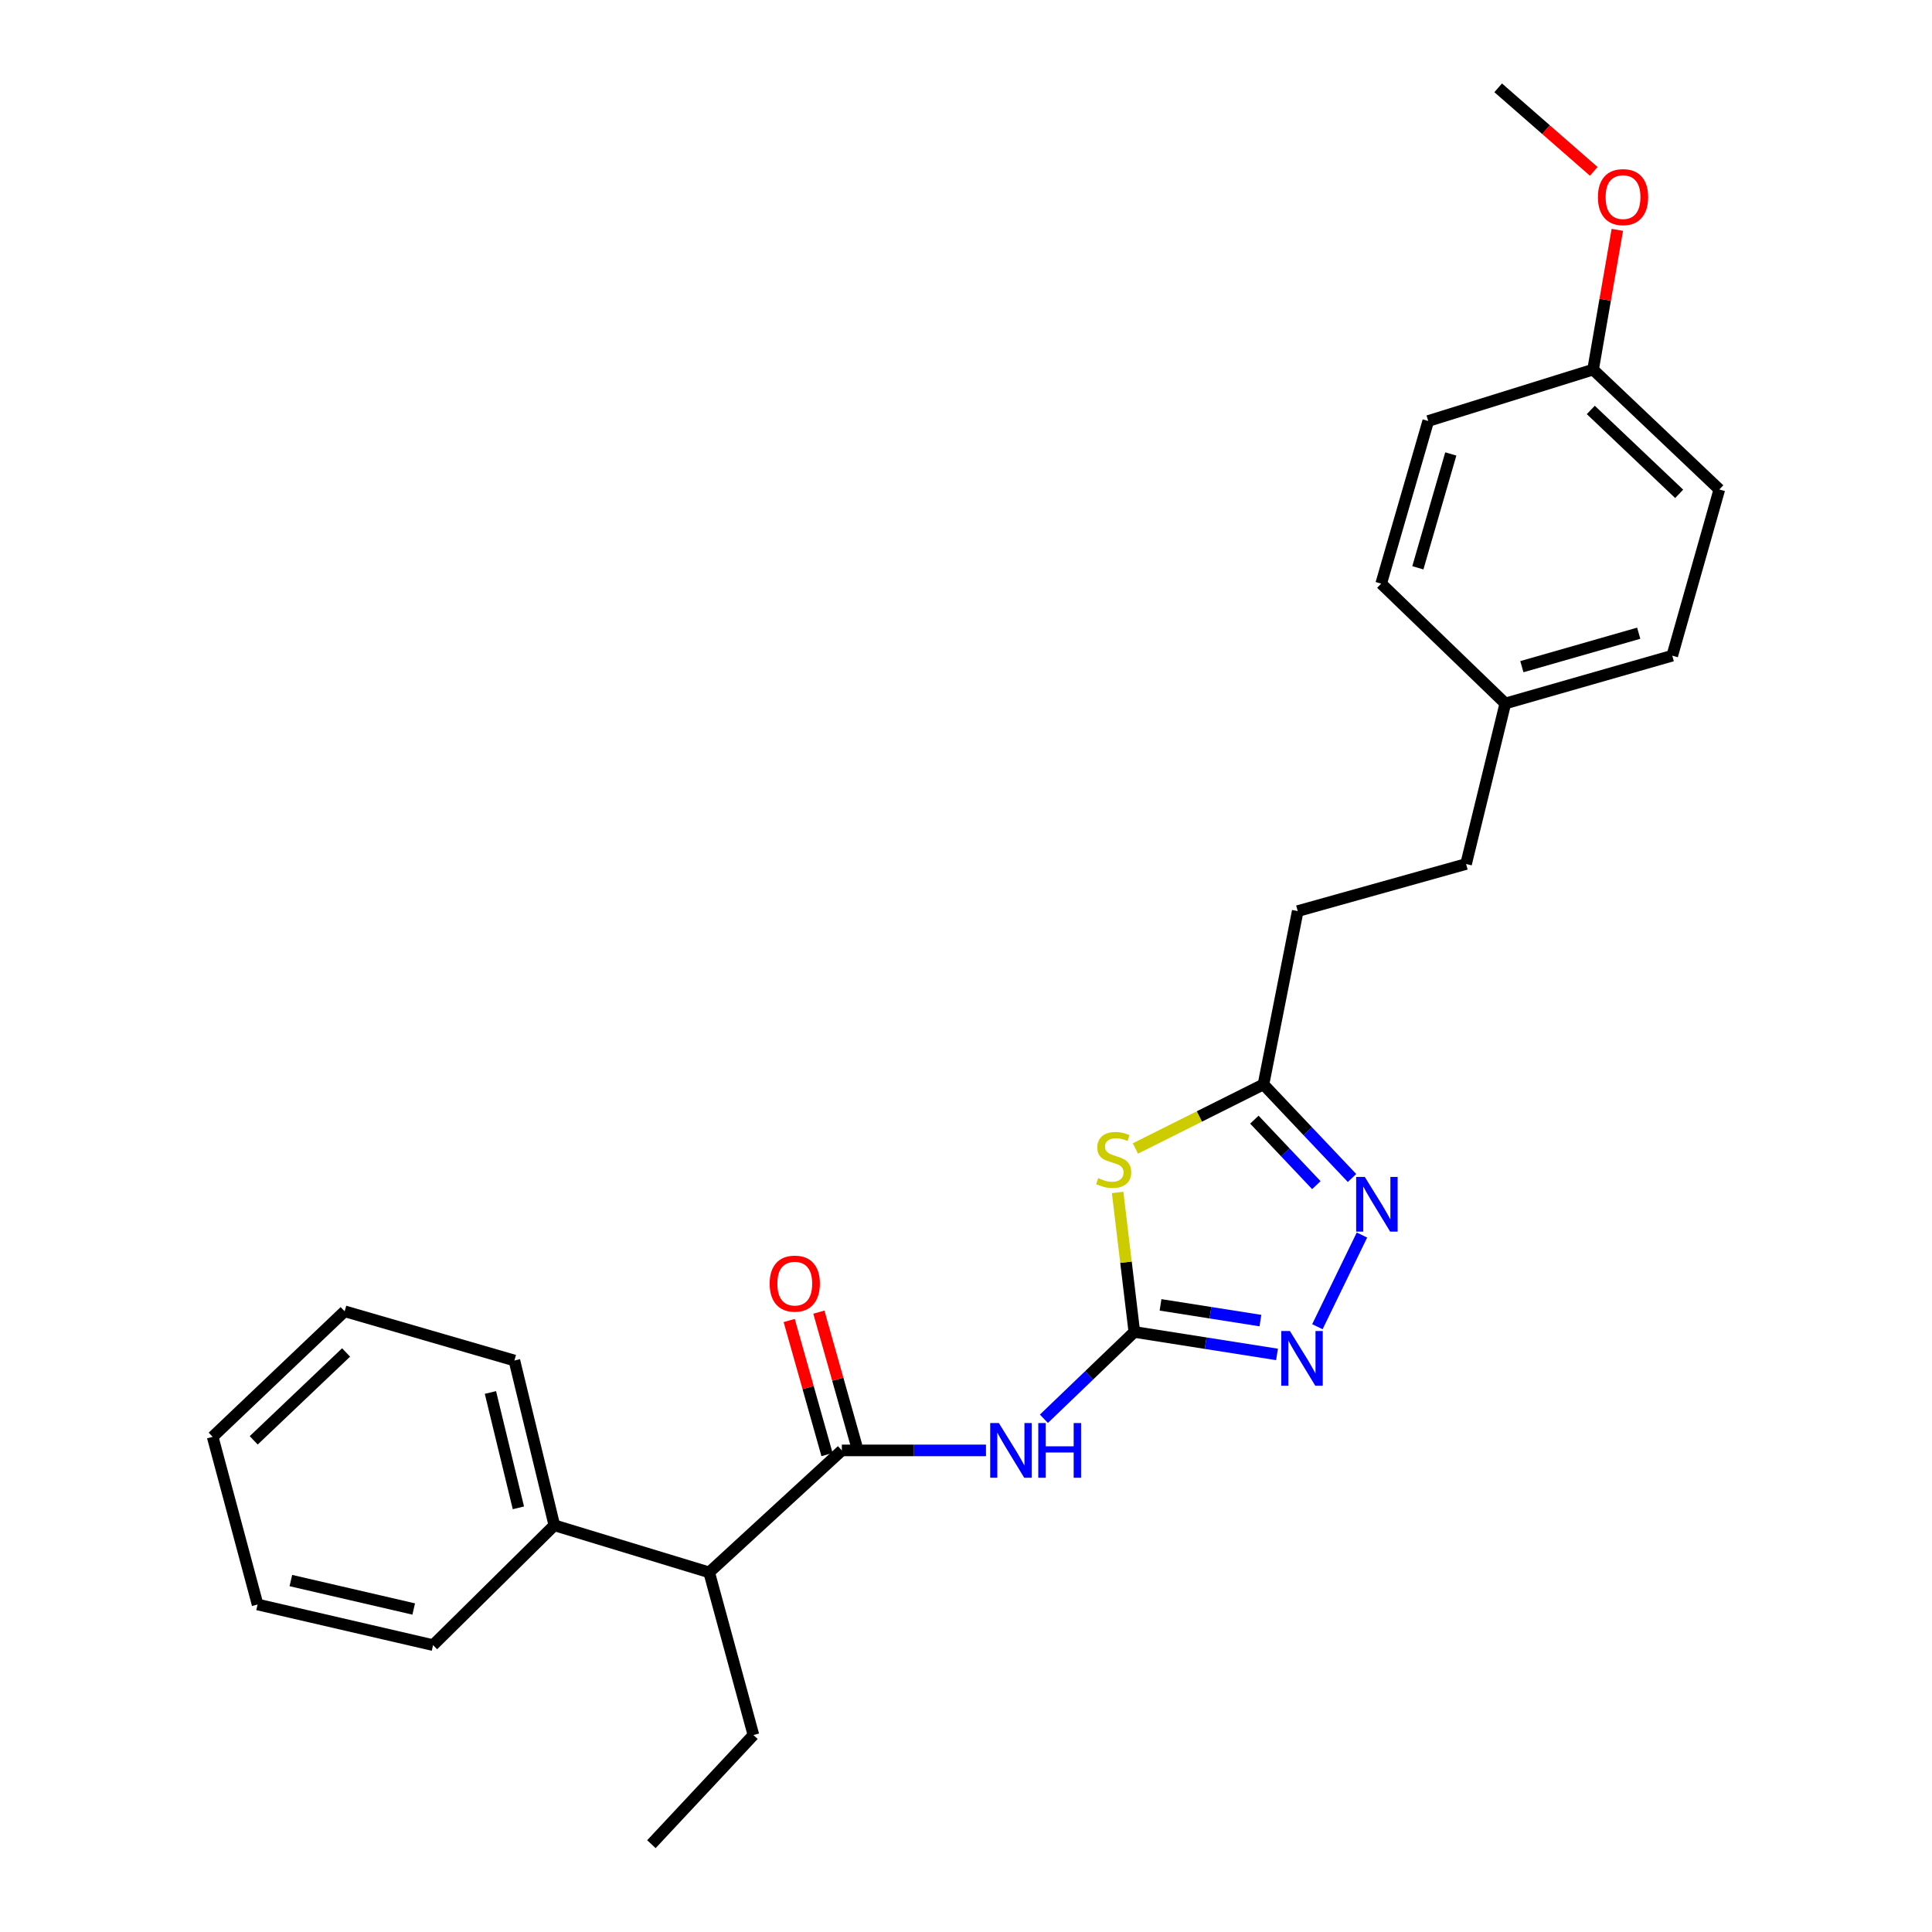 <?xml version='1.0' encoding='iso-8859-1'?>
<svg version='1.1' baseProfile='full'
              xmlns='http://www.w3.org/2000/svg'
                      xmlns:rdkit='http://www.rdkit.org/xml'
                      xmlns:xlink='http://www.w3.org/1999/xlink'
                  xml:space='preserve'
width='1000px' height='1000px' viewBox='0 0 1000 1000'>
<!-- END OF HEADER -->
<rect style='opacity:1.0;fill:#FFFFFF;stroke:none' width='1000' height='1000' x='0' y='0'> </rect>
<path class='bond-0' d='M 587.128,689.413 L 582.807,653.306' style='fill:none;fill-rule:evenodd;stroke:#000000;stroke-width:6px;stroke-linecap:butt;stroke-linejoin:miter;stroke-opacity:1' />
<path class='bond-0' d='M 582.807,653.306 L 578.487,617.199' style='fill:none;fill-rule:evenodd;stroke:#CCCC00;stroke-width:6px;stroke-linecap:butt;stroke-linejoin:miter;stroke-opacity:1' />
<path class='bond-1' d='M 587.128,689.413 L 563.725,711.884' style='fill:none;fill-rule:evenodd;stroke:#000000;stroke-width:6px;stroke-linecap:butt;stroke-linejoin:miter;stroke-opacity:1' />
<path class='bond-1' d='M 563.725,711.884 L 540.321,734.355' style='fill:none;fill-rule:evenodd;stroke:#0000FF;stroke-width:6px;stroke-linecap:butt;stroke-linejoin:miter;stroke-opacity:1' />
<path class='bond-2' d='M 587.128,689.413 L 624.055,695.229' style='fill:none;fill-rule:evenodd;stroke:#000000;stroke-width:6px;stroke-linecap:butt;stroke-linejoin:miter;stroke-opacity:1' />
<path class='bond-2' d='M 624.055,695.229 L 660.982,701.045' style='fill:none;fill-rule:evenodd;stroke:#0000FF;stroke-width:6px;stroke-linecap:butt;stroke-linejoin:miter;stroke-opacity:1' />
<path class='bond-2' d='M 600.688,675.396 L 626.537,679.467' style='fill:none;fill-rule:evenodd;stroke:#000000;stroke-width:6px;stroke-linecap:butt;stroke-linejoin:miter;stroke-opacity:1' />
<path class='bond-2' d='M 626.537,679.467 L 652.386,683.538' style='fill:none;fill-rule:evenodd;stroke:#0000FF;stroke-width:6px;stroke-linecap:butt;stroke-linejoin:miter;stroke-opacity:1' />
<path class='bond-5' d='M 587.684,594.445 L 620.829,577.871' style='fill:none;fill-rule:evenodd;stroke:#CCCC00;stroke-width:6px;stroke-linecap:butt;stroke-linejoin:miter;stroke-opacity:1' />
<path class='bond-5' d='M 620.829,577.871 L 653.974,561.297' style='fill:none;fill-rule:evenodd;stroke:#000000;stroke-width:6px;stroke-linecap:butt;stroke-linejoin:miter;stroke-opacity:1' />
<path class='bond-3' d='M 510.341,750.728 L 473.042,750.728' style='fill:none;fill-rule:evenodd;stroke:#0000FF;stroke-width:6px;stroke-linecap:butt;stroke-linejoin:miter;stroke-opacity:1' />
<path class='bond-3' d='M 473.042,750.728 L 435.742,750.728' style='fill:none;fill-rule:evenodd;stroke:#000000;stroke-width:6px;stroke-linecap:butt;stroke-linejoin:miter;stroke-opacity:1' />
<path class='bond-4' d='M 681.879,686.705 L 704.943,639.26' style='fill:none;fill-rule:evenodd;stroke:#0000FF;stroke-width:6px;stroke-linecap:butt;stroke-linejoin:miter;stroke-opacity:1' />
<path class='bond-6' d='M 435.742,750.728 L 367.062,813.86' style='fill:none;fill-rule:evenodd;stroke:#000000;stroke-width:6px;stroke-linecap:butt;stroke-linejoin:miter;stroke-opacity:1' />
<path class='bond-7' d='M 443.421,748.562 L 433.635,713.86' style='fill:none;fill-rule:evenodd;stroke:#000000;stroke-width:6px;stroke-linecap:butt;stroke-linejoin:miter;stroke-opacity:1' />
<path class='bond-7' d='M 433.635,713.86 L 423.848,679.157' style='fill:none;fill-rule:evenodd;stroke:#FF0000;stroke-width:6px;stroke-linecap:butt;stroke-linejoin:miter;stroke-opacity:1' />
<path class='bond-7' d='M 428.064,752.893 L 418.278,718.191' style='fill:none;fill-rule:evenodd;stroke:#000000;stroke-width:6px;stroke-linecap:butt;stroke-linejoin:miter;stroke-opacity:1' />
<path class='bond-7' d='M 418.278,718.191 L 408.491,683.488' style='fill:none;fill-rule:evenodd;stroke:#FF0000;stroke-width:6px;stroke-linecap:butt;stroke-linejoin:miter;stroke-opacity:1' />
<path class='bond-26' d='M 699.807,609.732 L 676.89,585.514' style='fill:none;fill-rule:evenodd;stroke:#0000FF;stroke-width:6px;stroke-linecap:butt;stroke-linejoin:miter;stroke-opacity:1' />
<path class='bond-26' d='M 676.89,585.514 L 653.974,561.297' style='fill:none;fill-rule:evenodd;stroke:#000000;stroke-width:6px;stroke-linecap:butt;stroke-linejoin:miter;stroke-opacity:1' />
<path class='bond-26' d='M 681.342,613.434 L 665.301,596.481' style='fill:none;fill-rule:evenodd;stroke:#0000FF;stroke-width:6px;stroke-linecap:butt;stroke-linejoin:miter;stroke-opacity:1' />
<path class='bond-26' d='M 665.301,596.481 L 649.259,579.529' style='fill:none;fill-rule:evenodd;stroke:#000000;stroke-width:6px;stroke-linecap:butt;stroke-linejoin:miter;stroke-opacity:1' />
<path class='bond-9' d='M 653.974,561.297 L 671.702,471.581' style='fill:none;fill-rule:evenodd;stroke:#000000;stroke-width:6px;stroke-linecap:butt;stroke-linejoin:miter;stroke-opacity:1' />
<path class='bond-8' d='M 367.062,813.86 L 286.928,789.492' style='fill:none;fill-rule:evenodd;stroke:#000000;stroke-width:6px;stroke-linecap:butt;stroke-linejoin:miter;stroke-opacity:1' />
<path class='bond-18' d='M 367.062,813.86 L 389.976,898.053' style='fill:none;fill-rule:evenodd;stroke:#000000;stroke-width:6px;stroke-linecap:butt;stroke-linejoin:miter;stroke-opacity:1' />
<path class='bond-19' d='M 286.928,789.492 L 266.247,704.19' style='fill:none;fill-rule:evenodd;stroke:#000000;stroke-width:6px;stroke-linecap:butt;stroke-linejoin:miter;stroke-opacity:1' />
<path class='bond-19' d='M 268.319,780.456 L 253.843,720.745' style='fill:none;fill-rule:evenodd;stroke:#000000;stroke-width:6px;stroke-linecap:butt;stroke-linejoin:miter;stroke-opacity:1' />
<path class='bond-20' d='M 286.928,789.492 L 224.16,851.515' style='fill:none;fill-rule:evenodd;stroke:#000000;stroke-width:6px;stroke-linecap:butt;stroke-linejoin:miter;stroke-opacity:1' />
<path class='bond-12' d='M 671.702,471.581 L 758.839,447.204' style='fill:none;fill-rule:evenodd;stroke:#000000;stroke-width:6px;stroke-linecap:butt;stroke-linejoin:miter;stroke-opacity:1' />
<path class='bond-10' d='M 779.147,364.119 L 758.839,447.204' style='fill:none;fill-rule:evenodd;stroke:#000000;stroke-width:6px;stroke-linecap:butt;stroke-linejoin:miter;stroke-opacity:1' />
<path class='bond-13' d='M 779.147,364.119 L 714.898,302.086' style='fill:none;fill-rule:evenodd;stroke:#000000;stroke-width:6px;stroke-linecap:butt;stroke-linejoin:miter;stroke-opacity:1' />
<path class='bond-14' d='M 779.147,364.119 L 865.556,339.378' style='fill:none;fill-rule:evenodd;stroke:#000000;stroke-width:6px;stroke-linecap:butt;stroke-linejoin:miter;stroke-opacity:1' />
<path class='bond-14' d='M 787.716,345.068 L 848.203,327.75' style='fill:none;fill-rule:evenodd;stroke:#000000;stroke-width:6px;stroke-linecap:butt;stroke-linejoin:miter;stroke-opacity:1' />
<path class='bond-11' d='M 824.577,191.308 L 889.924,253.35' style='fill:none;fill-rule:evenodd;stroke:#000000;stroke-width:6px;stroke-linecap:butt;stroke-linejoin:miter;stroke-opacity:1' />
<path class='bond-11' d='M 823.393,212.186 L 869.136,255.615' style='fill:none;fill-rule:evenodd;stroke:#000000;stroke-width:6px;stroke-linecap:butt;stroke-linejoin:miter;stroke-opacity:1' />
<path class='bond-17' d='M 824.577,191.308 L 830.851,155.141' style='fill:none;fill-rule:evenodd;stroke:#000000;stroke-width:6px;stroke-linecap:butt;stroke-linejoin:miter;stroke-opacity:1' />
<path class='bond-17' d='M 830.851,155.141 L 837.126,118.974' style='fill:none;fill-rule:evenodd;stroke:#FF0000;stroke-width:6px;stroke-linecap:butt;stroke-linejoin:miter;stroke-opacity:1' />
<path class='bond-28' d='M 824.577,191.308 L 739.257,217.901' style='fill:none;fill-rule:evenodd;stroke:#000000;stroke-width:6px;stroke-linecap:butt;stroke-linejoin:miter;stroke-opacity:1' />
<path class='bond-16' d='M 714.898,302.086 L 739.257,217.901' style='fill:none;fill-rule:evenodd;stroke:#000000;stroke-width:6px;stroke-linecap:butt;stroke-linejoin:miter;stroke-opacity:1' />
<path class='bond-16' d='M 733.879,293.893 L 750.93,234.964' style='fill:none;fill-rule:evenodd;stroke:#000000;stroke-width:6px;stroke-linecap:butt;stroke-linejoin:miter;stroke-opacity:1' />
<path class='bond-15' d='M 865.556,339.378 L 889.924,253.35' style='fill:none;fill-rule:evenodd;stroke:#000000;stroke-width:6px;stroke-linecap:butt;stroke-linejoin:miter;stroke-opacity:1' />
<path class='bond-21' d='M 824.934,88.708 L 800.192,67.081' style='fill:none;fill-rule:evenodd;stroke:#FF0000;stroke-width:6px;stroke-linecap:butt;stroke-linejoin:miter;stroke-opacity:1' />
<path class='bond-21' d='M 800.192,67.081 L 775.45,45.455' style='fill:none;fill-rule:evenodd;stroke:#000000;stroke-width:6px;stroke-linecap:butt;stroke-linejoin:miter;stroke-opacity:1' />
<path class='bond-22' d='M 389.976,898.053 L 337.162,954.545' style='fill:none;fill-rule:evenodd;stroke:#000000;stroke-width:6px;stroke-linecap:butt;stroke-linejoin:miter;stroke-opacity:1' />
<path class='bond-24' d='M 266.247,704.19 L 178.384,678.723' style='fill:none;fill-rule:evenodd;stroke:#000000;stroke-width:6px;stroke-linecap:butt;stroke-linejoin:miter;stroke-opacity:1' />
<path class='bond-23' d='M 224.16,851.515 L 133.327,830.48' style='fill:none;fill-rule:evenodd;stroke:#000000;stroke-width:6px;stroke-linecap:butt;stroke-linejoin:miter;stroke-opacity:1' />
<path class='bond-23' d='M 214.134,832.816 L 150.551,818.091' style='fill:none;fill-rule:evenodd;stroke:#000000;stroke-width:6px;stroke-linecap:butt;stroke-linejoin:miter;stroke-opacity:1' />
<path class='bond-25' d='M 133.327,830.48 L 110.076,743.707' style='fill:none;fill-rule:evenodd;stroke:#000000;stroke-width:6px;stroke-linecap:butt;stroke-linejoin:miter;stroke-opacity:1' />
<path class='bond-27' d='M 178.384,678.723 L 110.076,743.707' style='fill:none;fill-rule:evenodd;stroke:#000000;stroke-width:6px;stroke-linecap:butt;stroke-linejoin:miter;stroke-opacity:1' />
<path class='bond-27' d='M 179.136,700.031 L 131.32,745.52' style='fill:none;fill-rule:evenodd;stroke:#000000;stroke-width:6px;stroke-linecap:butt;stroke-linejoin:miter;stroke-opacity:1' />
<path  class='atom-1' d='M 568.437 609.789
Q 568.757 609.909, 570.077 610.469
Q 571.397 611.029, 572.837 611.389
Q 574.317 611.709, 575.757 611.709
Q 578.437 611.709, 579.997 610.429
Q 581.557 609.109, 581.557 606.829
Q 581.557 605.269, 580.757 604.309
Q 579.997 603.349, 578.797 602.829
Q 577.597 602.309, 575.597 601.709
Q 573.077 600.949, 571.557 600.229
Q 570.077 599.509, 568.997 597.989
Q 567.957 596.469, 567.957 593.909
Q 567.957 590.349, 570.357 588.149
Q 572.797 585.949, 577.597 585.949
Q 580.877 585.949, 584.597 587.509
L 583.677 590.589
Q 580.277 589.189, 577.717 589.189
Q 574.957 589.189, 573.437 590.349
Q 571.917 591.469, 571.957 593.429
Q 571.957 594.949, 572.717 595.869
Q 573.517 596.789, 574.637 597.309
Q 575.797 597.829, 577.717 598.429
Q 580.277 599.229, 581.797 600.029
Q 583.317 600.829, 584.397 602.469
Q 585.517 604.069, 585.517 606.829
Q 585.517 610.749, 582.877 612.869
Q 580.277 614.949, 575.917 614.949
Q 573.397 614.949, 571.477 614.389
Q 569.597 613.869, 567.357 612.949
L 568.437 609.789
' fill='#CCCC00'/>
<path  class='atom-2' d='M 517.009 736.568
L 526.289 751.568
Q 527.209 753.048, 528.689 755.728
Q 530.169 758.408, 530.249 758.568
L 530.249 736.568
L 534.009 736.568
L 534.009 764.888
L 530.129 764.888
L 520.169 748.488
Q 519.009 746.568, 517.769 744.368
Q 516.569 742.168, 516.209 741.488
L 516.209 764.888
L 512.529 764.888
L 512.529 736.568
L 517.009 736.568
' fill='#0000FF'/>
<path  class='atom-2' d='M 537.409 736.568
L 541.249 736.568
L 541.249 748.608
L 555.729 748.608
L 555.729 736.568
L 559.569 736.568
L 559.569 764.888
L 555.729 764.888
L 555.729 751.808
L 541.249 751.808
L 541.249 764.888
L 537.409 764.888
L 537.409 736.568
' fill='#0000FF'/>
<path  class='atom-3' d='M 667.658 688.922
L 676.938 703.922
Q 677.858 705.402, 679.338 708.082
Q 680.818 710.762, 680.898 710.922
L 680.898 688.922
L 684.658 688.922
L 684.658 717.242
L 680.778 717.242
L 670.818 700.842
Q 669.658 698.922, 668.418 696.722
Q 667.218 694.522, 666.858 693.842
L 666.858 717.242
L 663.178 717.242
L 663.178 688.922
L 667.658 688.922
' fill='#0000FF'/>
<path  class='atom-5' d='M 706.422 609.178
L 715.702 624.178
Q 716.622 625.658, 718.102 628.338
Q 719.582 631.018, 719.662 631.178
L 719.662 609.178
L 723.422 609.178
L 723.422 637.498
L 719.542 637.498
L 709.582 621.098
Q 708.422 619.178, 707.182 616.978
Q 705.982 614.778, 705.622 614.098
L 705.622 637.498
L 701.942 637.498
L 701.942 609.178
L 706.422 609.178
' fill='#0000FF'/>
<path  class='atom-8' d='M 398.374 664.398
Q 398.374 657.598, 401.734 653.798
Q 405.094 649.998, 411.374 649.998
Q 417.654 649.998, 421.014 653.798
Q 424.374 657.598, 424.374 664.398
Q 424.374 671.278, 420.974 675.198
Q 417.574 679.078, 411.374 679.078
Q 405.134 679.078, 401.734 675.198
Q 398.374 671.318, 398.374 664.398
M 411.374 675.878
Q 415.694 675.878, 418.014 672.998
Q 420.374 670.078, 420.374 664.398
Q 420.374 658.838, 418.014 656.038
Q 415.694 653.198, 411.374 653.198
Q 407.054 653.198, 404.694 655.998
Q 402.374 658.798, 402.374 664.398
Q 402.374 670.118, 404.694 672.998
Q 407.054 675.878, 411.374 675.878
' fill='#FF0000'/>
<path  class='atom-18' d='M 827.08 102.027
Q 827.08 95.227, 830.44 91.427
Q 833.8 87.627, 840.08 87.627
Q 846.36 87.627, 849.72 91.427
Q 853.08 95.227, 853.08 102.027
Q 853.08 108.907, 849.68 112.827
Q 846.28 116.707, 840.08 116.707
Q 833.84 116.707, 830.44 112.827
Q 827.08 108.947, 827.08 102.027
M 840.08 113.507
Q 844.4 113.507, 846.72 110.627
Q 849.08 107.707, 849.08 102.027
Q 849.08 96.467, 846.72 93.667
Q 844.4 90.827, 840.08 90.827
Q 835.76 90.827, 833.4 93.627
Q 831.08 96.427, 831.08 102.027
Q 831.08 107.747, 833.4 110.627
Q 835.76 113.507, 840.08 113.507
' fill='#FF0000'/>
</svg>

